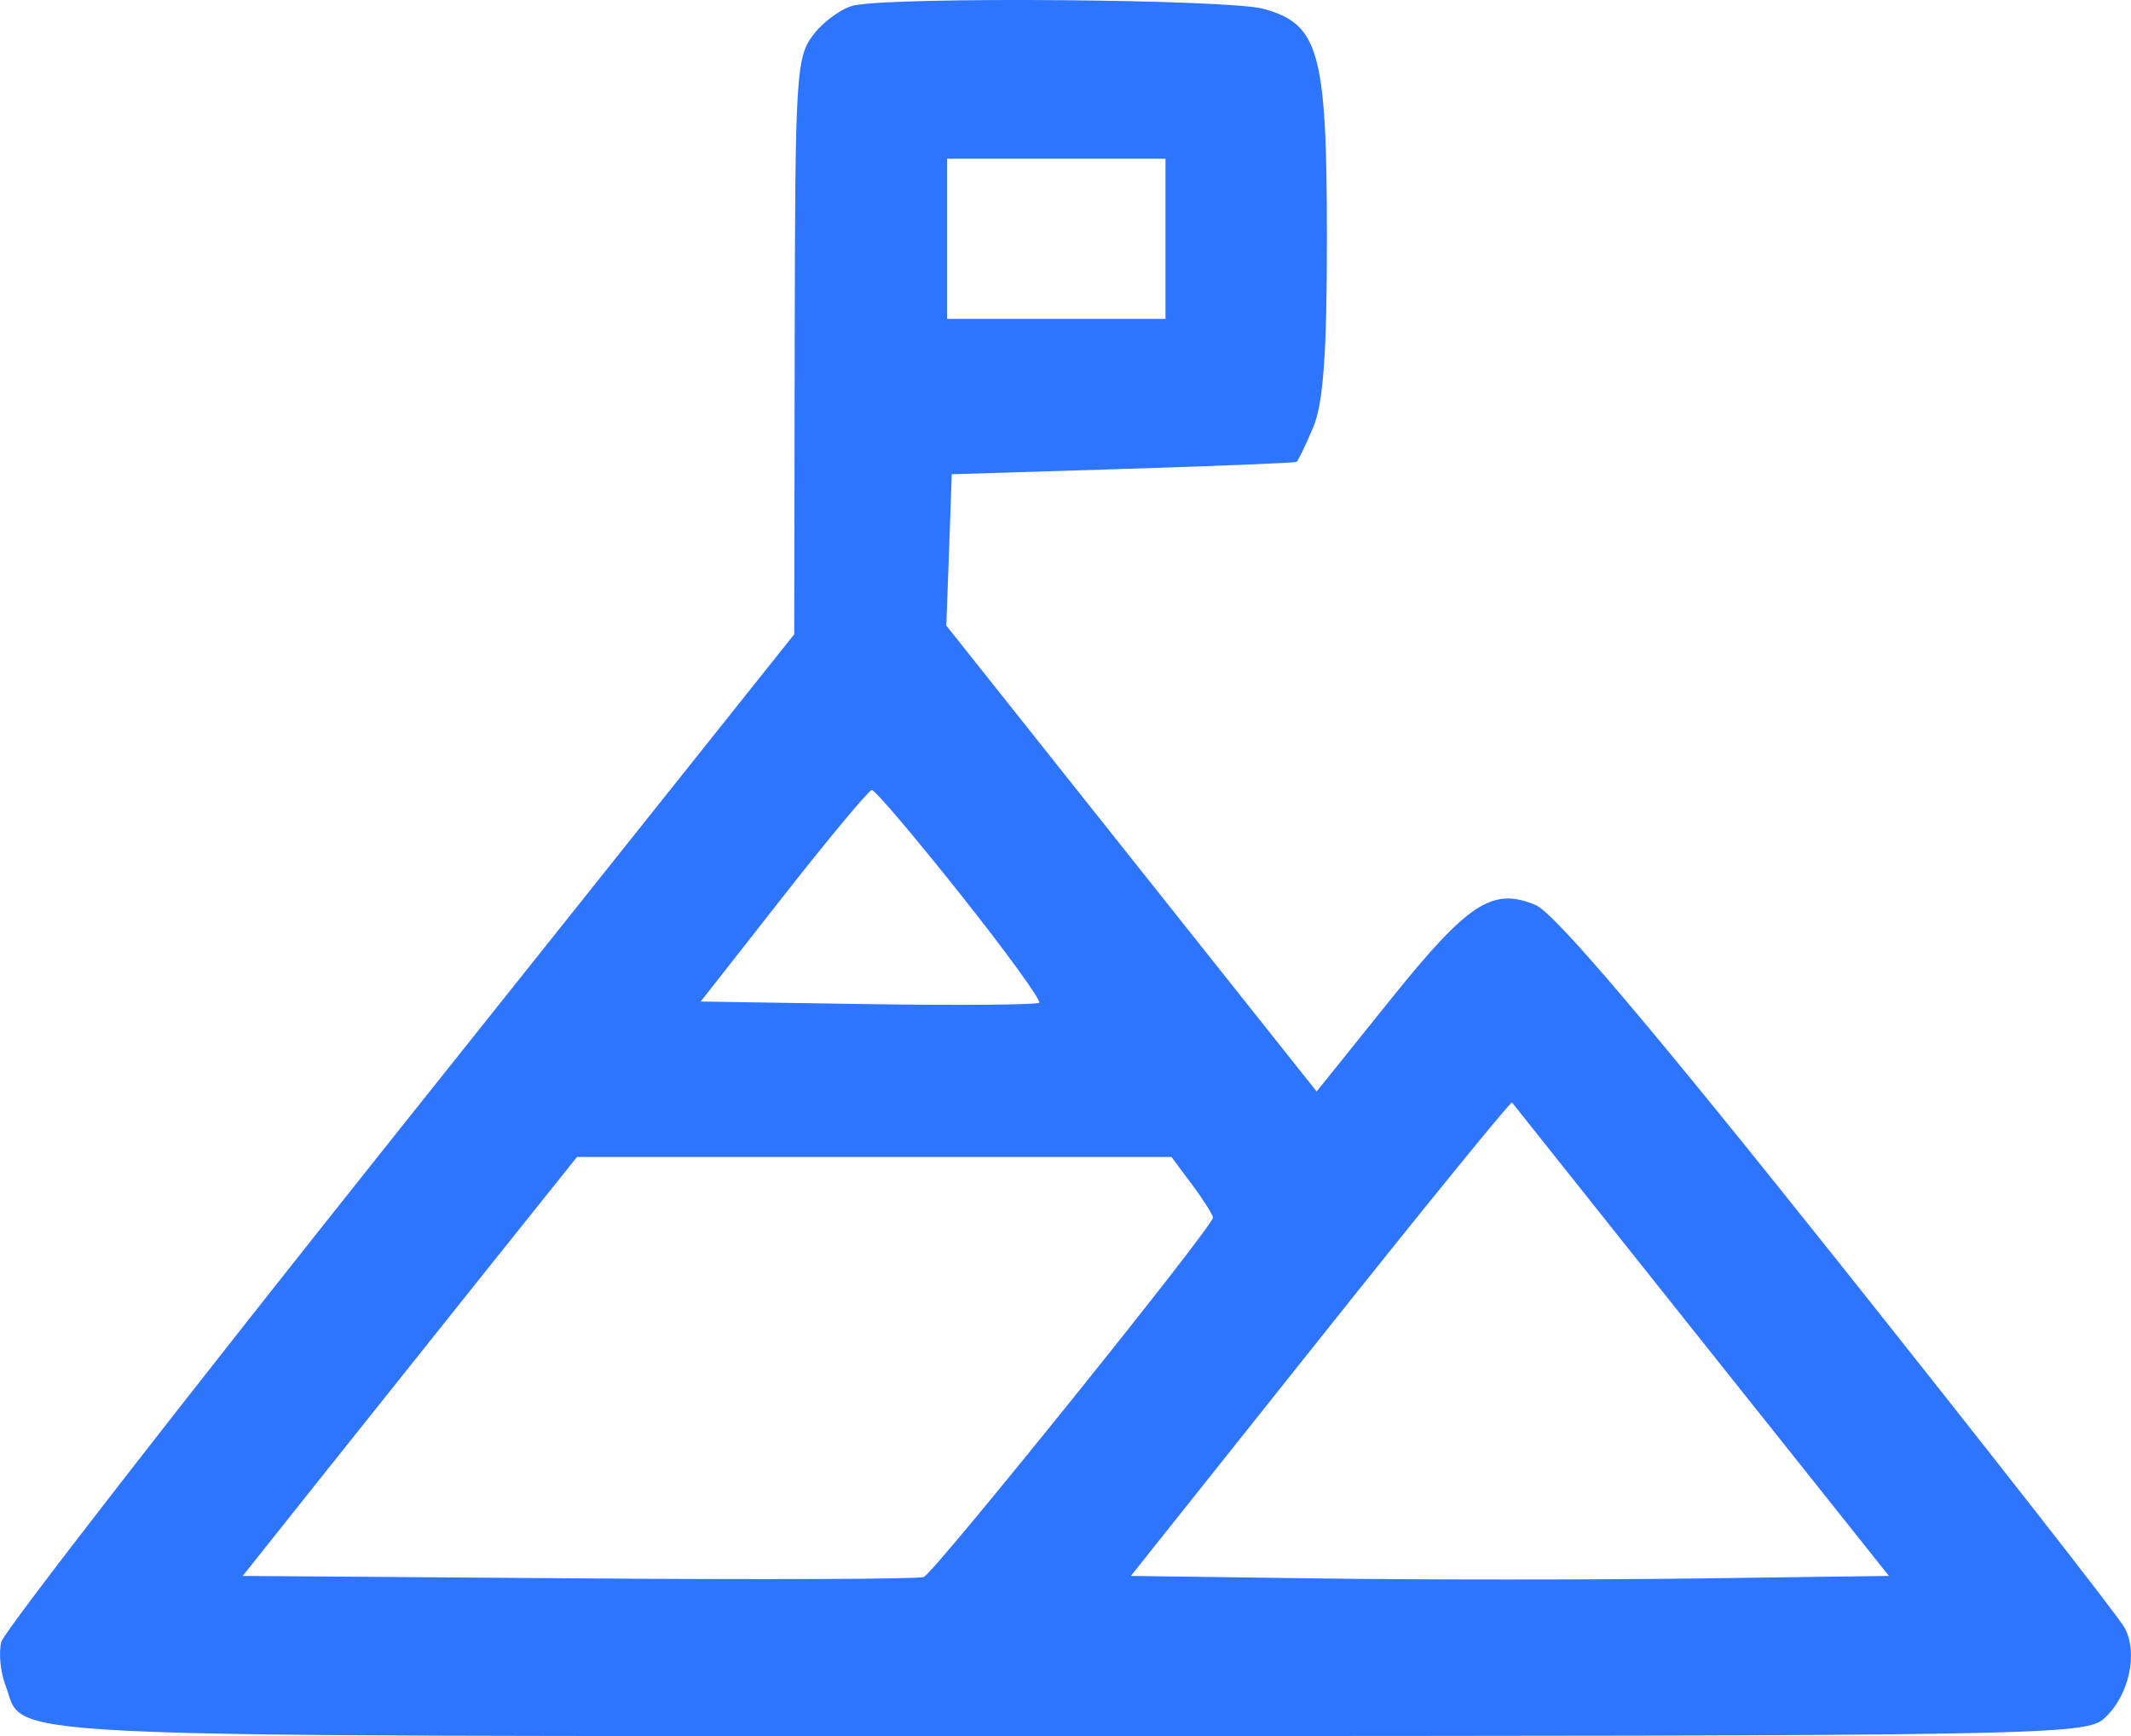 <svg width="27" height="22" viewBox="0 0 27 22" fill="none" xmlns="http://www.w3.org/2000/svg">
<path fill-rule="evenodd" clip-rule="evenodd" d="M10.828 0.067C10.681 0.096 10.451 0.257 10.317 0.425C10.085 0.717 10.074 0.905 10.069 4.385L10.063 8.038L5.071 14.3C2.325 17.744 0.05 20.673 0.016 20.808C-0.018 20.944 0.005 21.189 0.068 21.353C0.331 22.04 -0.513 22 13.509 22C25.904 22 26.422 21.991 26.659 21.778C26.972 21.497 27.095 20.954 26.919 20.628C26.845 20.49 25.215 18.406 23.297 15.997C20.921 13.014 19.698 11.571 19.458 11.47C18.908 11.239 18.603 11.439 17.601 12.688L16.682 13.832L14.336 10.88L11.99 7.928L12.025 6.969L12.059 6.01L14.225 5.943C15.416 5.906 16.407 5.866 16.427 5.853C16.447 5.841 16.542 5.644 16.638 5.417C16.766 5.112 16.812 4.482 16.812 3.026C16.812 0.66 16.714 0.306 16.009 0.112C15.573 -0.009 11.411 -0.044 10.828 0.067ZM14.767 3.026V4.041H13.383H11.999V3.026V2.012H13.383H14.767V3.026ZM12.168 11.332C12.746 12.06 13.195 12.679 13.167 12.707C13.139 12.734 12.163 12.742 10.997 12.725L8.878 12.692L9.927 11.354C10.504 10.618 11.008 10.014 11.046 10.011C11.085 10.009 11.589 10.603 12.168 11.332ZM21.558 16.988L23.933 19.971L21.515 20.003C20.186 20.021 18.025 20.021 16.713 20.003L14.328 19.971L16.73 16.954C18.05 15.295 19.143 13.953 19.157 13.971C19.171 13.989 20.252 15.347 21.558 16.988ZM15.105 15.014C15.25 15.208 15.368 15.396 15.368 15.431C15.368 15.544 11.835 19.935 11.704 19.985C11.634 20.012 9.664 20.02 7.326 20.002L3.075 19.971L4.072 18.718C4.621 18.029 5.574 16.834 6.19 16.063L7.311 14.661H11.076H14.842L15.105 15.014Z" fill="#2D74FF"/>
</svg>
